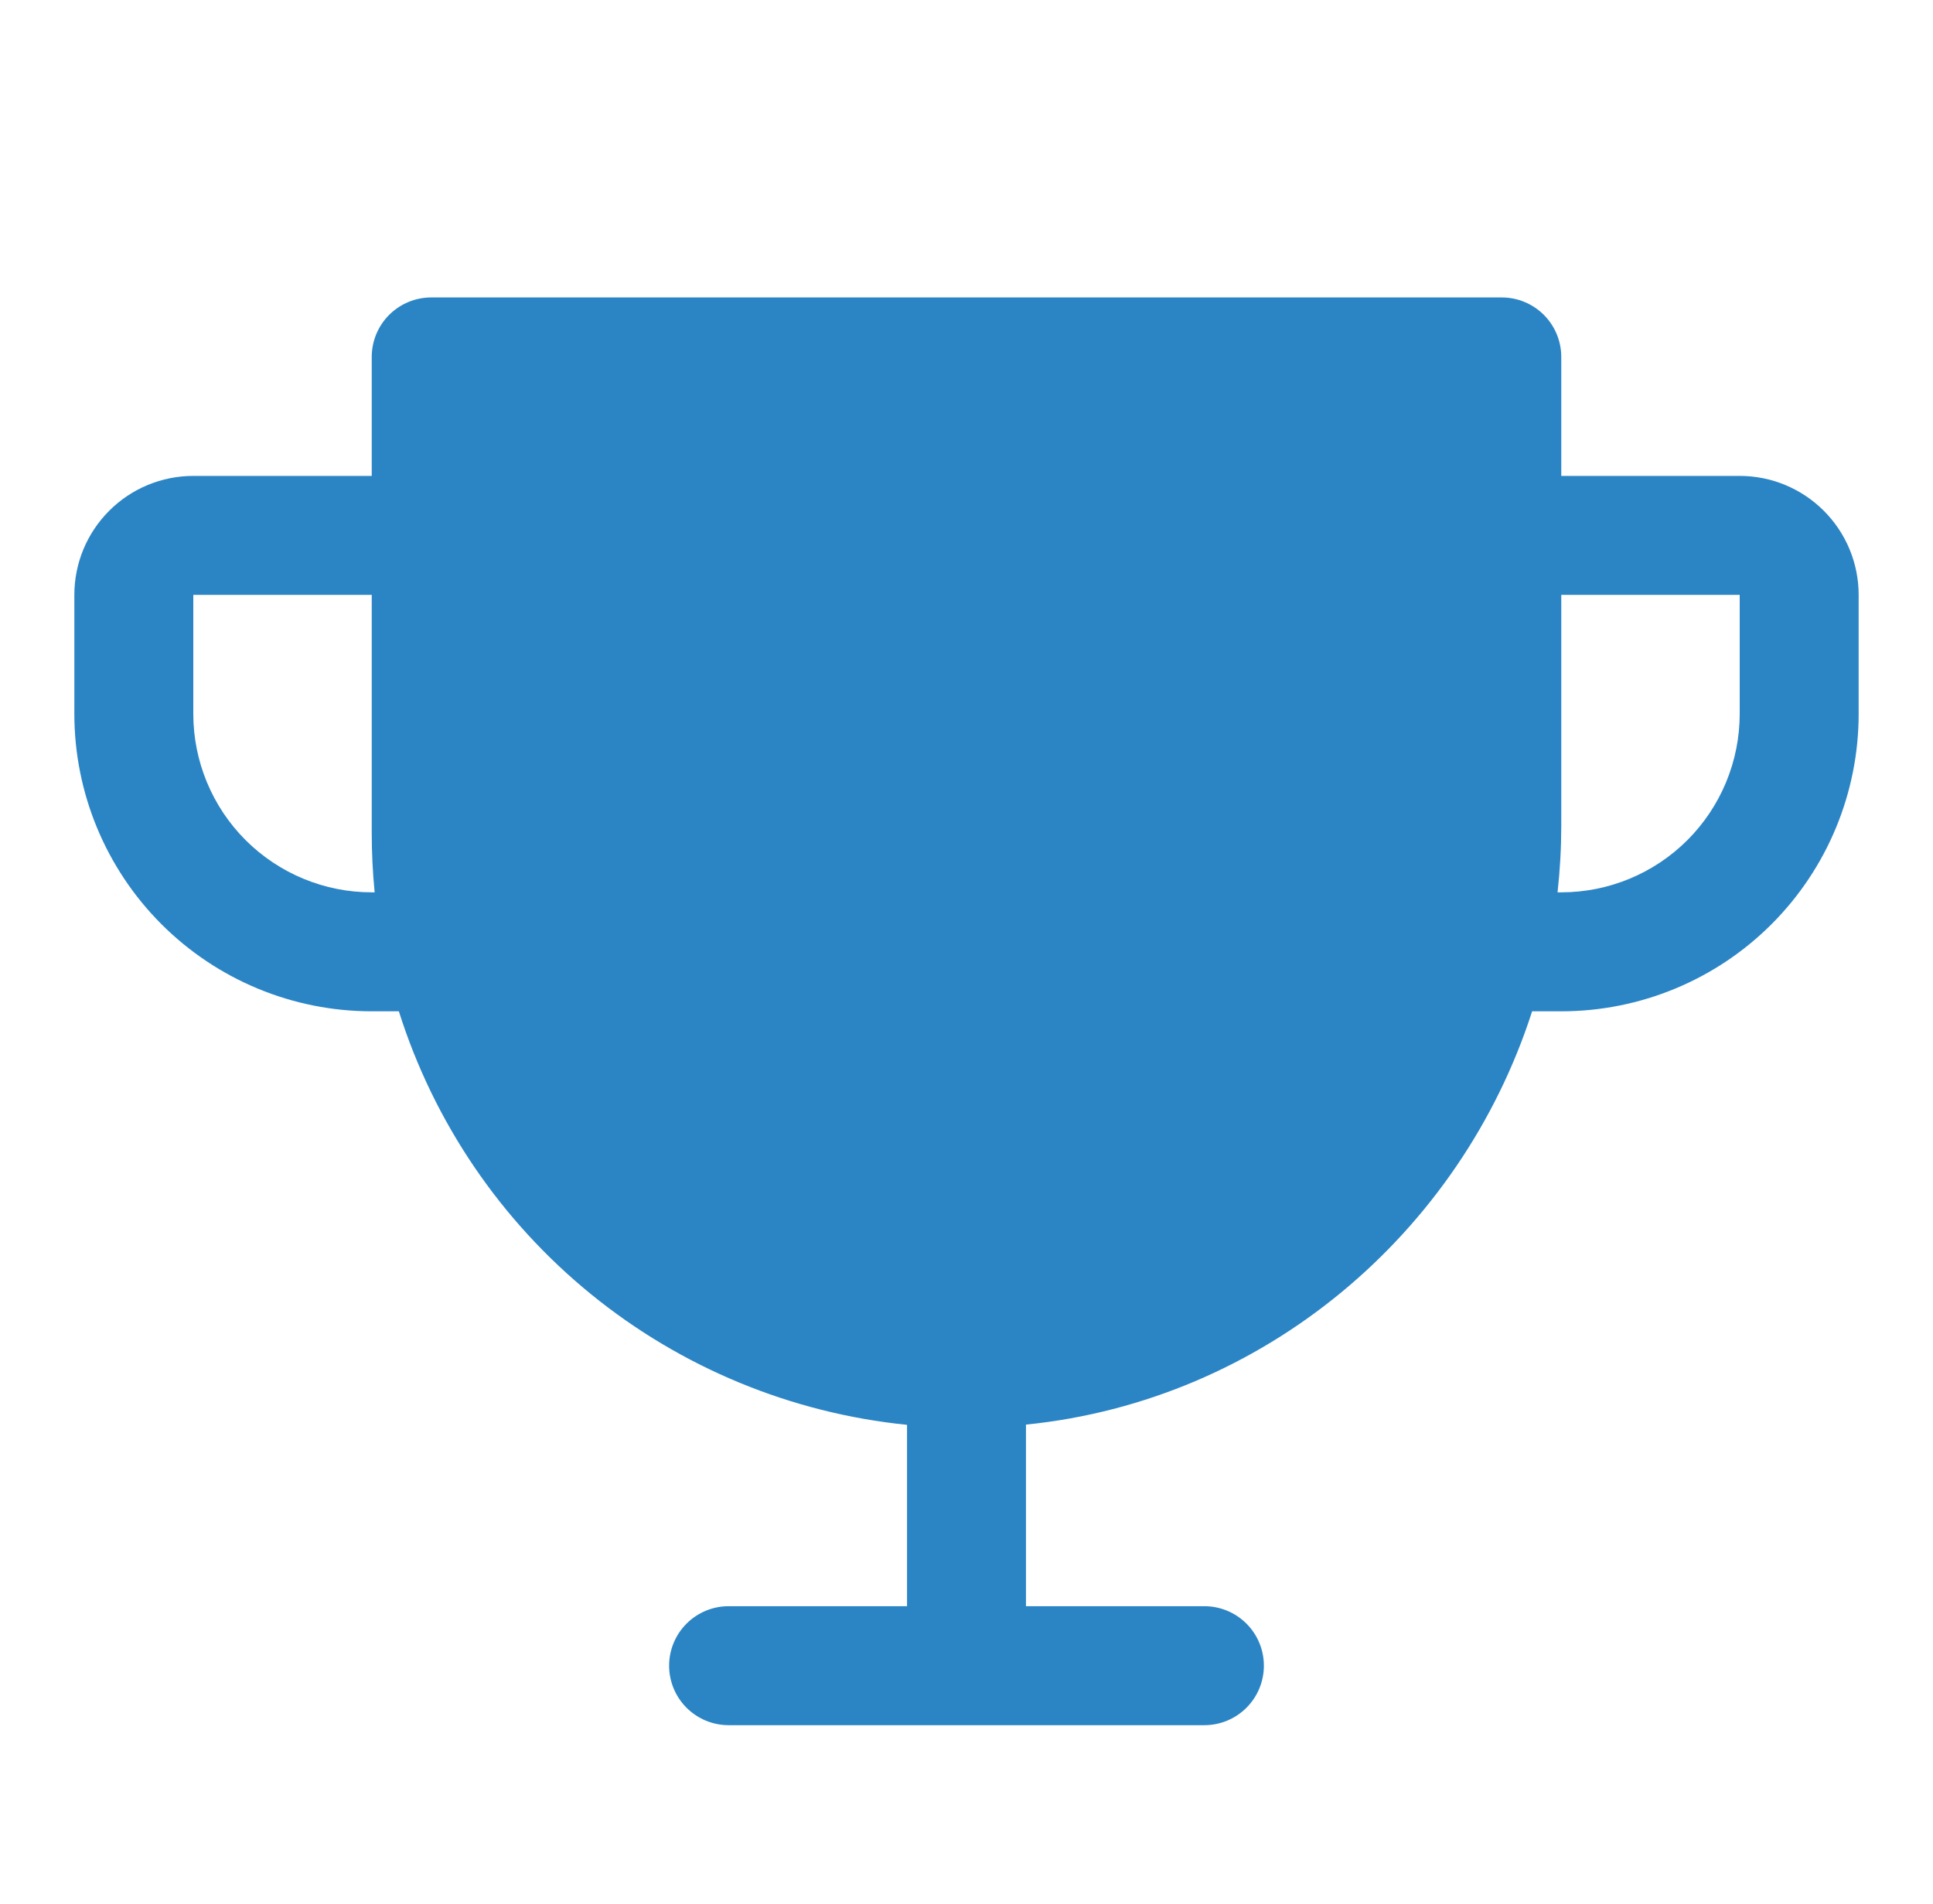 <svg width="65" height="64" viewBox="0 0 65 64" fill="none" xmlns="http://www.w3.org/2000/svg">
<path d="M58.5 16H52.5V12C52.5 11.47 52.289 10.961 51.914 10.586C51.539 10.211 51.03 10 50.5 10H14.5C13.97 10 13.461 10.211 13.086 10.586C12.711 10.961 12.5 11.47 12.5 12V16H6.5C5.439 16 4.422 16.421 3.672 17.172C2.921 17.922 2.5 18.939 2.5 20V24C2.5 26.652 3.554 29.196 5.429 31.071C6.358 32 7.46 32.736 8.673 33.239C9.886 33.741 11.187 34 12.5 34H13.412C14.591 37.733 16.837 41.04 19.874 43.511C22.911 45.982 26.605 47.508 30.5 47.903V54H24.5C23.97 54 23.461 54.211 23.086 54.586C22.711 54.961 22.5 55.47 22.5 56C22.5 56.53 22.711 57.039 23.086 57.414C23.461 57.789 23.97 58 24.5 58H40.5C41.03 58 41.539 57.789 41.914 57.414C42.289 57.039 42.5 56.53 42.5 56C42.5 55.47 42.289 54.961 41.914 54.586C41.539 54.211 41.03 54 40.5 54H34.5V47.895C42.485 47.087 49.11 41.485 51.52 34H52.5C55.152 34 57.696 32.946 59.571 31.071C61.446 29.196 62.5 26.652 62.5 24V20C62.5 18.939 62.079 17.922 61.328 17.172C60.578 16.421 59.561 16 58.5 16ZM12.5 30C10.909 30 9.383 29.368 8.257 28.243C7.132 27.117 6.5 25.591 6.5 24V20H12.5V28C12.5 28.667 12.533 29.333 12.598 30H12.5ZM58.5 24C58.5 25.591 57.868 27.117 56.743 28.243C55.617 29.368 54.091 30 52.5 30H52.375C52.457 29.261 52.499 28.518 52.5 27.775V20H58.5V24Z" fill="#2B85C5"/>
</svg>
